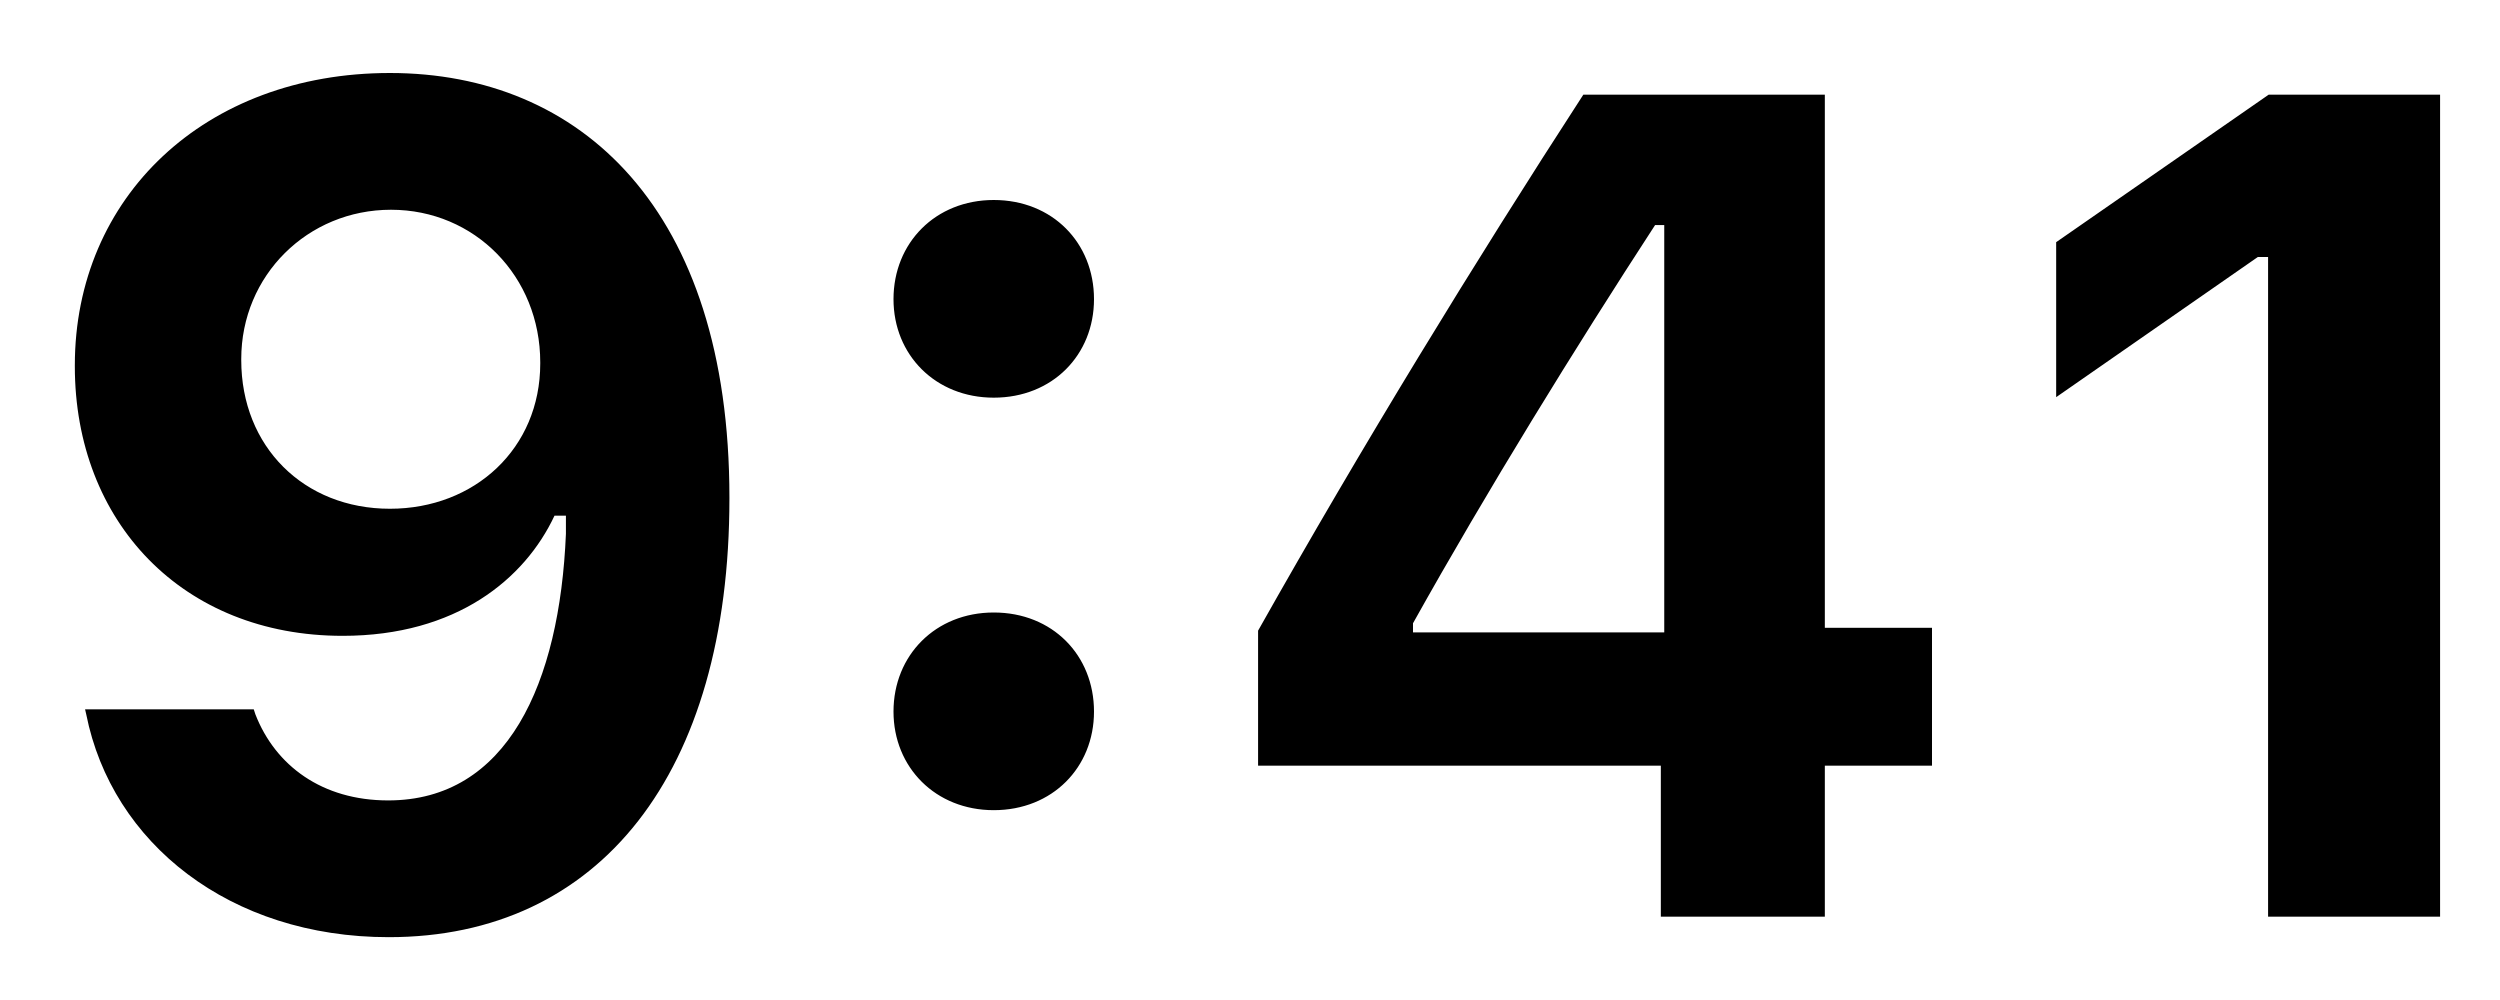 <svg width="30" height="12" viewBox="0 0 30 12" fill="none" xmlns="http://www.w3.org/2000/svg">
<path d="M4.679 0.876C2.457 0.876 0.898 2.366 0.898 4.383V4.396C0.898 6.263 2.19 7.63 4.111 7.63C5.479 7.63 6.299 6.946 6.654 6.188H6.791C6.791 6.263 6.791 6.338 6.791 6.406C6.716 8.204 6.087 9.605 4.658 9.605C3.865 9.605 3.305 9.188 3.065 8.573L3.045 8.512H1.021L1.035 8.573C1.343 10.118 2.758 11.246 4.665 11.246C7.194 11.246 8.753 9.284 8.753 5.982V5.969C8.753 2.503 6.962 0.876 4.679 0.876ZM4.679 6.105C3.646 6.105 2.895 5.36 2.895 4.321V4.308C2.895 3.303 3.694 2.517 4.692 2.517C5.697 2.517 6.483 3.316 6.483 4.349V4.362C6.483 5.381 5.697 6.105 4.679 6.105ZM11.925 4.772C12.629 4.772 13.128 4.26 13.128 3.59C13.128 2.913 12.629 2.4 11.925 2.4C11.227 2.4 10.722 2.913 10.722 3.59C10.722 4.26 11.227 4.772 11.925 4.772ZM11.925 9.722C12.629 9.722 13.128 9.209 13.128 8.539C13.128 7.862 12.629 7.35 11.925 7.35C11.227 7.35 10.722 7.862 10.722 8.539C10.722 9.209 11.227 9.722 11.925 9.722ZM19.93 11H21.898V9.188H23.184V7.534H21.898V1.136H19C17.688 3.159 16.348 5.347 15.097 7.568V9.188H19.93V11ZM16.956 7.589V7.479C17.845 5.887 18.904 4.171 19.861 2.701H19.971V7.589H16.956ZM27.217 11H29.281V1.136H27.224L24.674 2.906V4.766L27.094 3.084H27.217V11Z" fill="black"/>
</svg>
